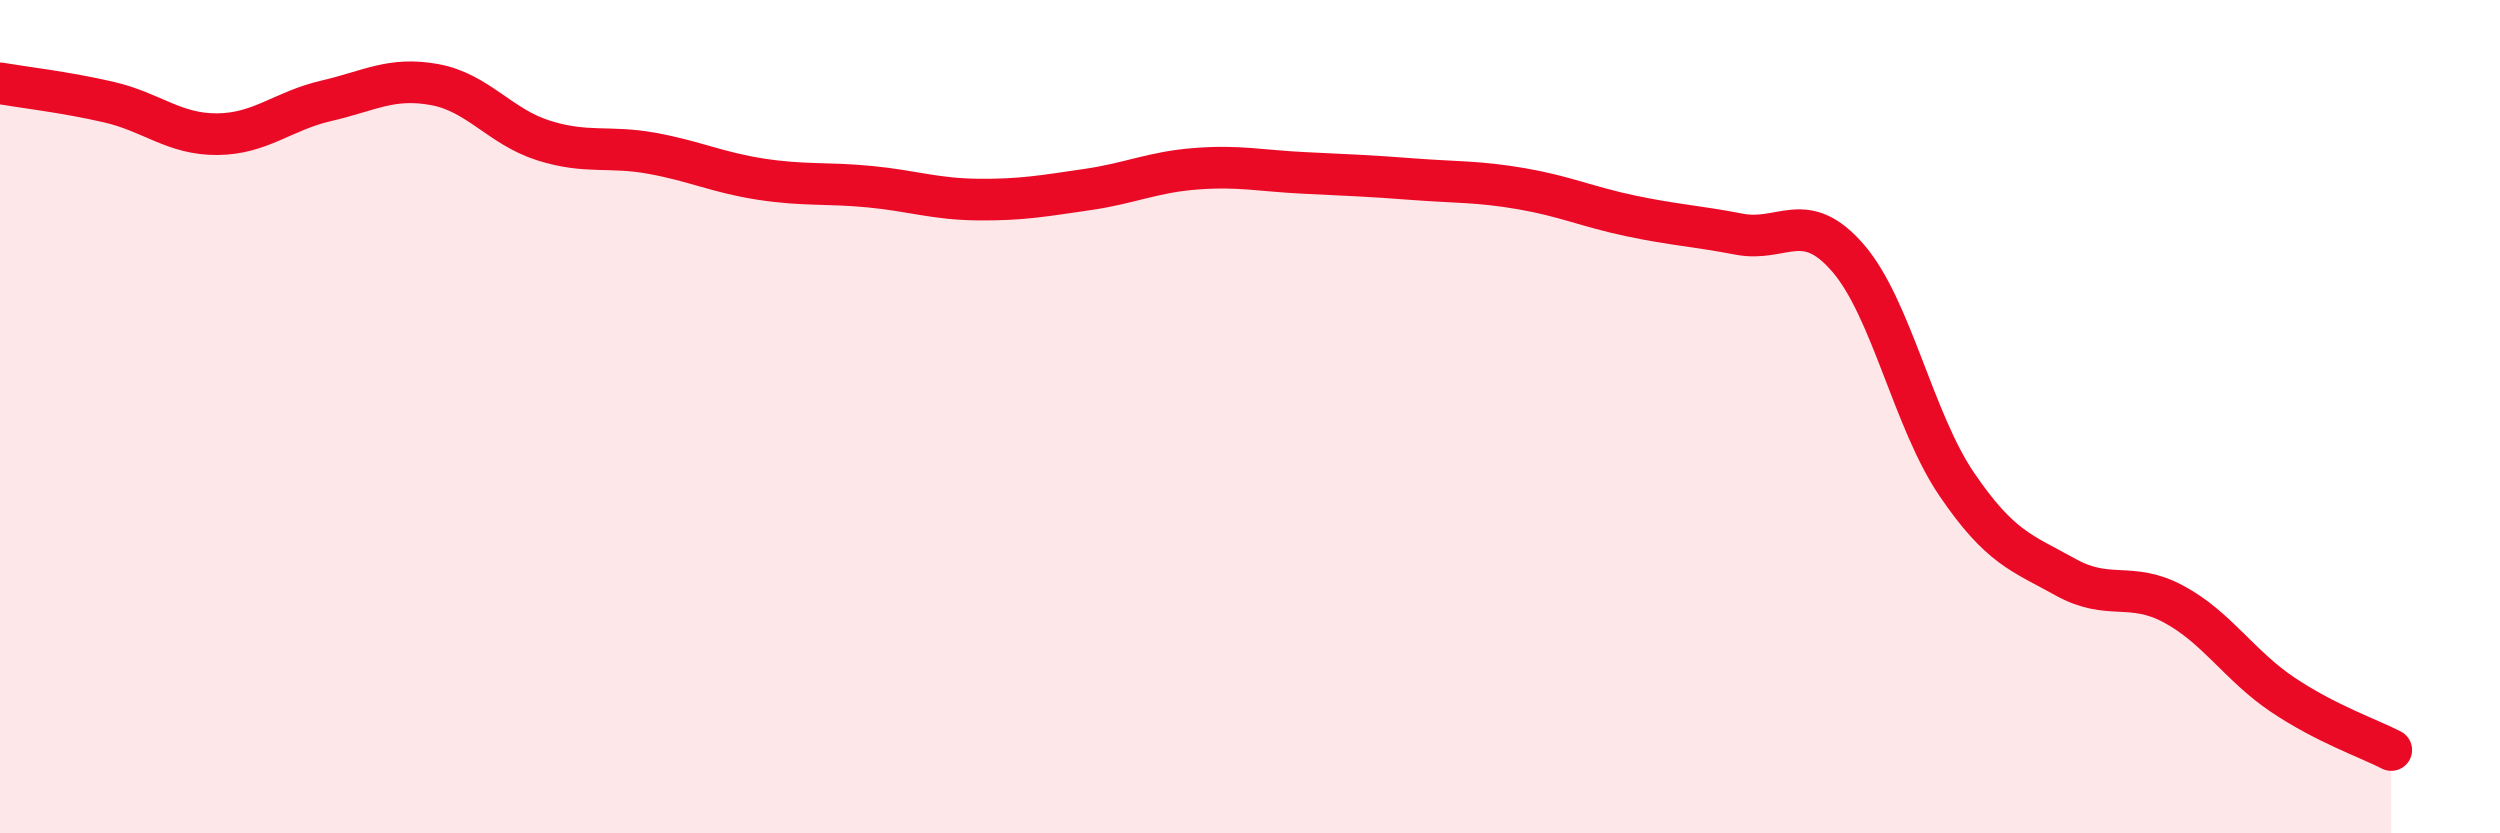 
    <svg width="60" height="20" viewBox="0 0 60 20" xmlns="http://www.w3.org/2000/svg">
      <path
        d="M 0,2 C 0.52,2.09 1.57,2.21 2.61,2.45 C 3.65,2.69 4.18,3.23 5.22,3.22 C 6.26,3.21 6.79,2.66 7.83,2.42 C 8.87,2.18 9.39,1.84 10.43,2.03 C 11.47,2.22 12,3.04 13.04,3.37 C 14.08,3.7 14.61,3.49 15.65,3.68 C 16.69,3.87 17.22,4.14 18.26,4.3 C 19.3,4.46 19.83,4.38 20.87,4.48 C 21.91,4.58 22.44,4.78 23.48,4.79 C 24.52,4.8 25.05,4.7 26.09,4.55 C 27.13,4.4 27.66,4.13 28.7,4.05 C 29.74,3.97 30.26,4.1 31.3,4.15 C 32.34,4.2 32.87,4.22 33.91,4.3 C 34.95,4.38 35.48,4.35 36.52,4.53 C 37.56,4.71 38.09,4.96 39.13,5.18 C 40.17,5.4 40.7,5.42 41.74,5.62 C 42.78,5.82 43.31,4.99 44.35,6.19 C 45.39,7.39 45.92,10.09 46.96,11.62 C 48,13.15 48.53,13.27 49.57,13.85 C 50.61,14.43 51.13,13.94 52.17,14.5 C 53.21,15.06 53.74,15.97 54.78,16.67 C 55.82,17.37 56.87,17.73 57.39,18L57.39 20L0 20Z"
        fill="#EB0A25"
        opacity="0.1"
        stroke-linecap="round"
        stroke-linejoin="round"
      />
      <path
        d="M 0,2 C 0.52,2.09 1.57,2.21 2.61,2.45 C 3.65,2.69 4.18,3.23 5.22,3.22 C 6.26,3.21 6.79,2.66 7.83,2.42 C 8.87,2.18 9.39,1.84 10.43,2.03 C 11.47,2.22 12,3.04 13.04,3.37 C 14.08,3.7 14.61,3.49 15.65,3.68 C 16.69,3.87 17.22,4.14 18.26,4.3 C 19.3,4.46 19.83,4.38 20.87,4.48 C 21.91,4.58 22.44,4.78 23.48,4.79 C 24.52,4.8 25.05,4.7 26.09,4.55 C 27.13,4.4 27.66,4.13 28.7,4.05 C 29.74,3.97 30.26,4.1 31.3,4.15 C 32.34,4.2 32.87,4.22 33.91,4.3 C 34.95,4.38 35.48,4.35 36.52,4.53 C 37.56,4.71 38.09,4.96 39.13,5.18 C 40.17,5.4 40.7,5.42 41.74,5.62 C 42.78,5.82 43.31,4.99 44.35,6.19 C 45.39,7.39 45.92,10.09 46.96,11.62 C 48,13.15 48.53,13.27 49.57,13.85 C 50.61,14.43 51.13,13.94 52.17,14.5 C 53.21,15.06 53.74,15.97 54.78,16.67 C 55.82,17.37 56.87,17.73 57.39,18"
        stroke="#EB0A25"
        stroke-width="1"
        fill="none"
        stroke-linecap="round"
        stroke-linejoin="round"
      />
    </svg>
  